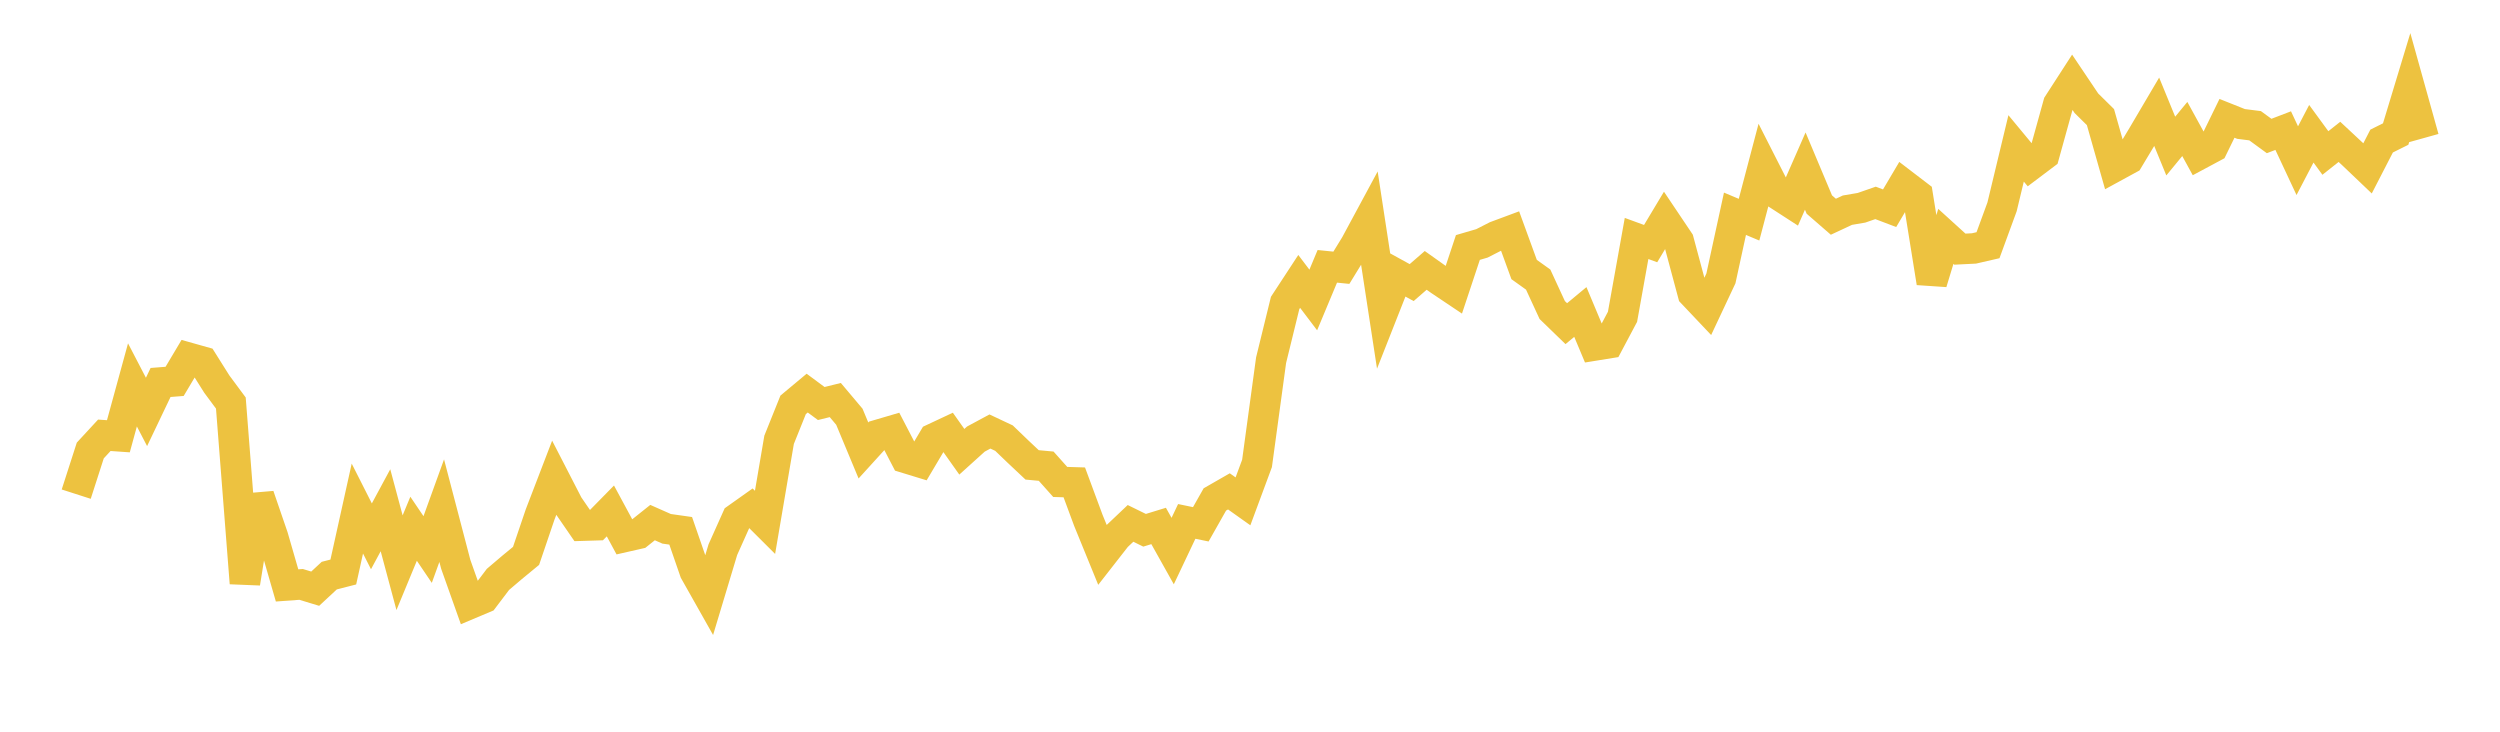 <svg width="164" height="48" xmlns="http://www.w3.org/2000/svg" xmlns:xlink="http://www.w3.org/1999/xlink"><path fill="none" stroke="rgb(237,194,64)" stroke-width="2" d="M5,32.416L5.922,29.553L6.844,28.555L7.766,28.619L8.689,25.249L9.611,27.022L10.533,25.09L11.455,25.018L12.377,23.469L13.299,23.729L14.222,25.196L15.144,26.44L16.066,38.251L16.988,32.529L17.91,35.214L18.832,38.404L19.754,38.337L20.677,38.618L21.599,37.761L22.521,37.524L23.443,33.361L24.365,35.183L25.287,33.473L26.21,36.915L27.132,34.686L28.054,36.049L28.976,33.499L29.898,37.021L30.82,39.616L31.743,39.227L32.665,38.009L33.587,37.225L34.509,36.466L35.431,33.753L36.353,31.351L37.275,33.142L38.198,34.484L39.12,34.456L40.042,33.517L40.964,35.226L41.886,35.016L42.808,34.281L43.731,34.69L44.653,34.821L45.575,37.486L46.497,39.121L47.419,36.058L48.341,34L49.263,33.346L50.186,34.266L51.108,28.853L52.03,26.557L52.952,25.788L53.874,26.471L54.796,26.243L55.719,27.339L56.641,29.551L57.563,28.537L58.485,28.266L59.407,30.041L60.329,30.323L61.251,28.767L62.174,28.334L63.096,29.636L64.018,28.803L64.94,28.307L65.862,28.741L66.784,29.627L67.707,30.496L68.629,30.582L69.551,31.615L70.473,31.644L71.395,34.133L72.317,36.39L73.24,35.208L74.162,34.334L75.084,34.786L76.006,34.503L76.928,36.15L77.85,34.204L78.772,34.395L79.695,32.763L80.617,32.234L81.539,32.889L82.461,30.401L83.383,23.632L84.305,19.872L85.228,18.461L86.15,19.678L87.072,17.471L87.994,17.565L88.916,16.061L89.838,14.351L90.76,20.373L91.683,18.031L92.605,18.538L93.527,17.737L94.449,18.392L95.371,19.01L96.293,16.235L97.216,15.965L98.138,15.494L99.06,15.151L99.982,17.68L100.904,18.34L101.826,20.338L102.749,21.232L103.671,20.467L104.593,22.667L105.515,22.518L106.437,20.781L107.359,15.643L108.281,15.981L109.204,14.441L110.126,15.814L111.048,19.251L111.97,20.225L112.892,18.263L113.814,14.023L114.737,14.411L115.659,10.913L116.581,12.727L117.503,13.323L118.425,11.223L119.347,13.417L120.269,14.218L121.192,13.787L122.114,13.63L123.036,13.31L123.958,13.66L124.88,12.1L125.802,12.805L126.725,18.544L127.647,15.506L128.569,16.344L129.491,16.298L130.413,16.086L131.335,13.569L132.257,9.734L133.18,10.848L134.102,10.154L135.024,6.828L135.946,5.401L136.868,6.773L137.79,7.683L138.713,10.936L139.635,10.433L140.557,8.898L141.479,7.333L142.401,9.582L143.323,8.462L144.246,10.146L145.168,9.652L146.09,7.763L147.012,8.131L147.934,8.248L148.856,8.921L149.778,8.568L150.701,10.54L151.623,8.774L152.545,10.036L153.467,9.306L154.389,10.166L155.311,11.045L156.234,9.253L157.156,8.794L158.078,5.752L159,9.057"></path></svg>